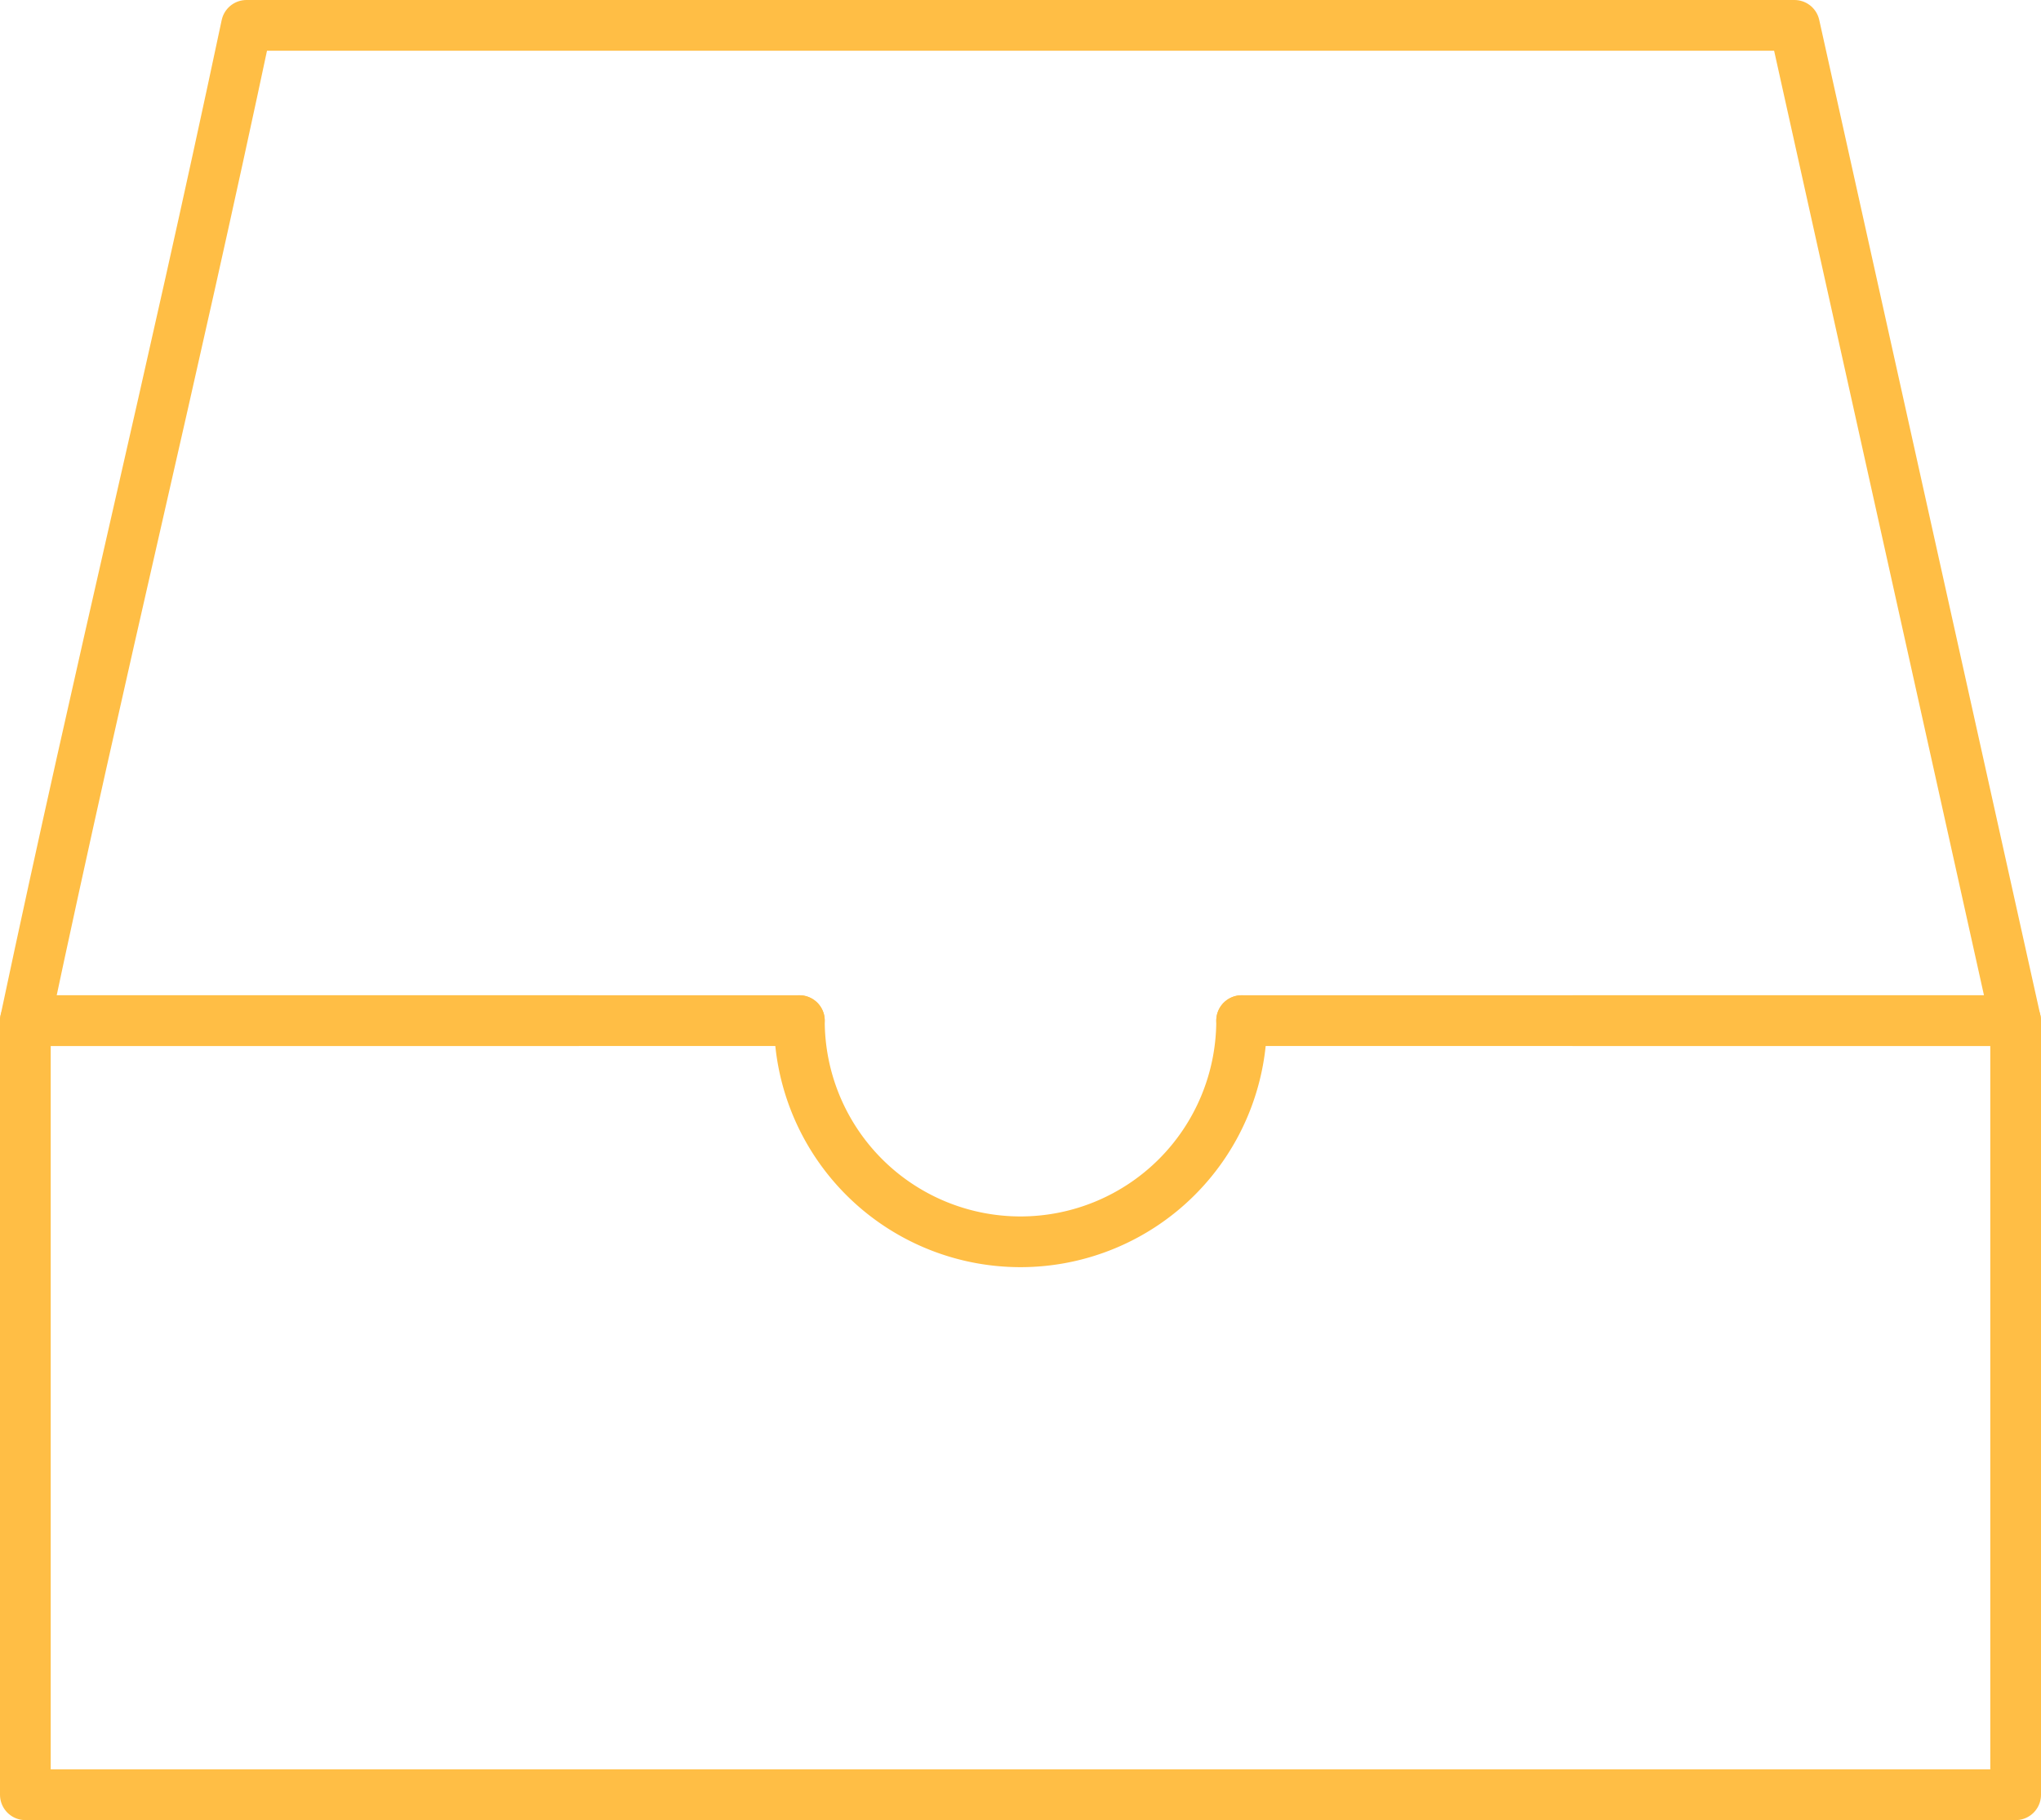 <svg xmlns="http://www.w3.org/2000/svg" width="40.242" height="35.881" viewBox="0 0 40.242 35.881"><g transform="translate(0.5 0.5)"><path d="M11.9,20.621H1C2.526,13.426,3.834,8.194,5.36,1H35.881l4.36,19.621h-8.72" transform="translate(-1 -1)" fill="none" stroke="#ffbe45" stroke-linecap="round" stroke-linejoin="round" stroke-miterlimit="10" stroke-width="1"/><path d="M24.981,10H40.242V25.261H1V10H16.261" transform="translate(-1 9.621)" fill="none" stroke="#ffbe45" stroke-linecap="round" stroke-linejoin="round" stroke-miterlimit="10" stroke-width="1"/><path d="M8,10a4.36,4.36,0,0,0,8.72,0" transform="translate(7.261 9.621)" fill="none" stroke="#ffbe45" stroke-linecap="round" stroke-linejoin="round" stroke-miterlimit="10" stroke-width="1"/></g></svg>
